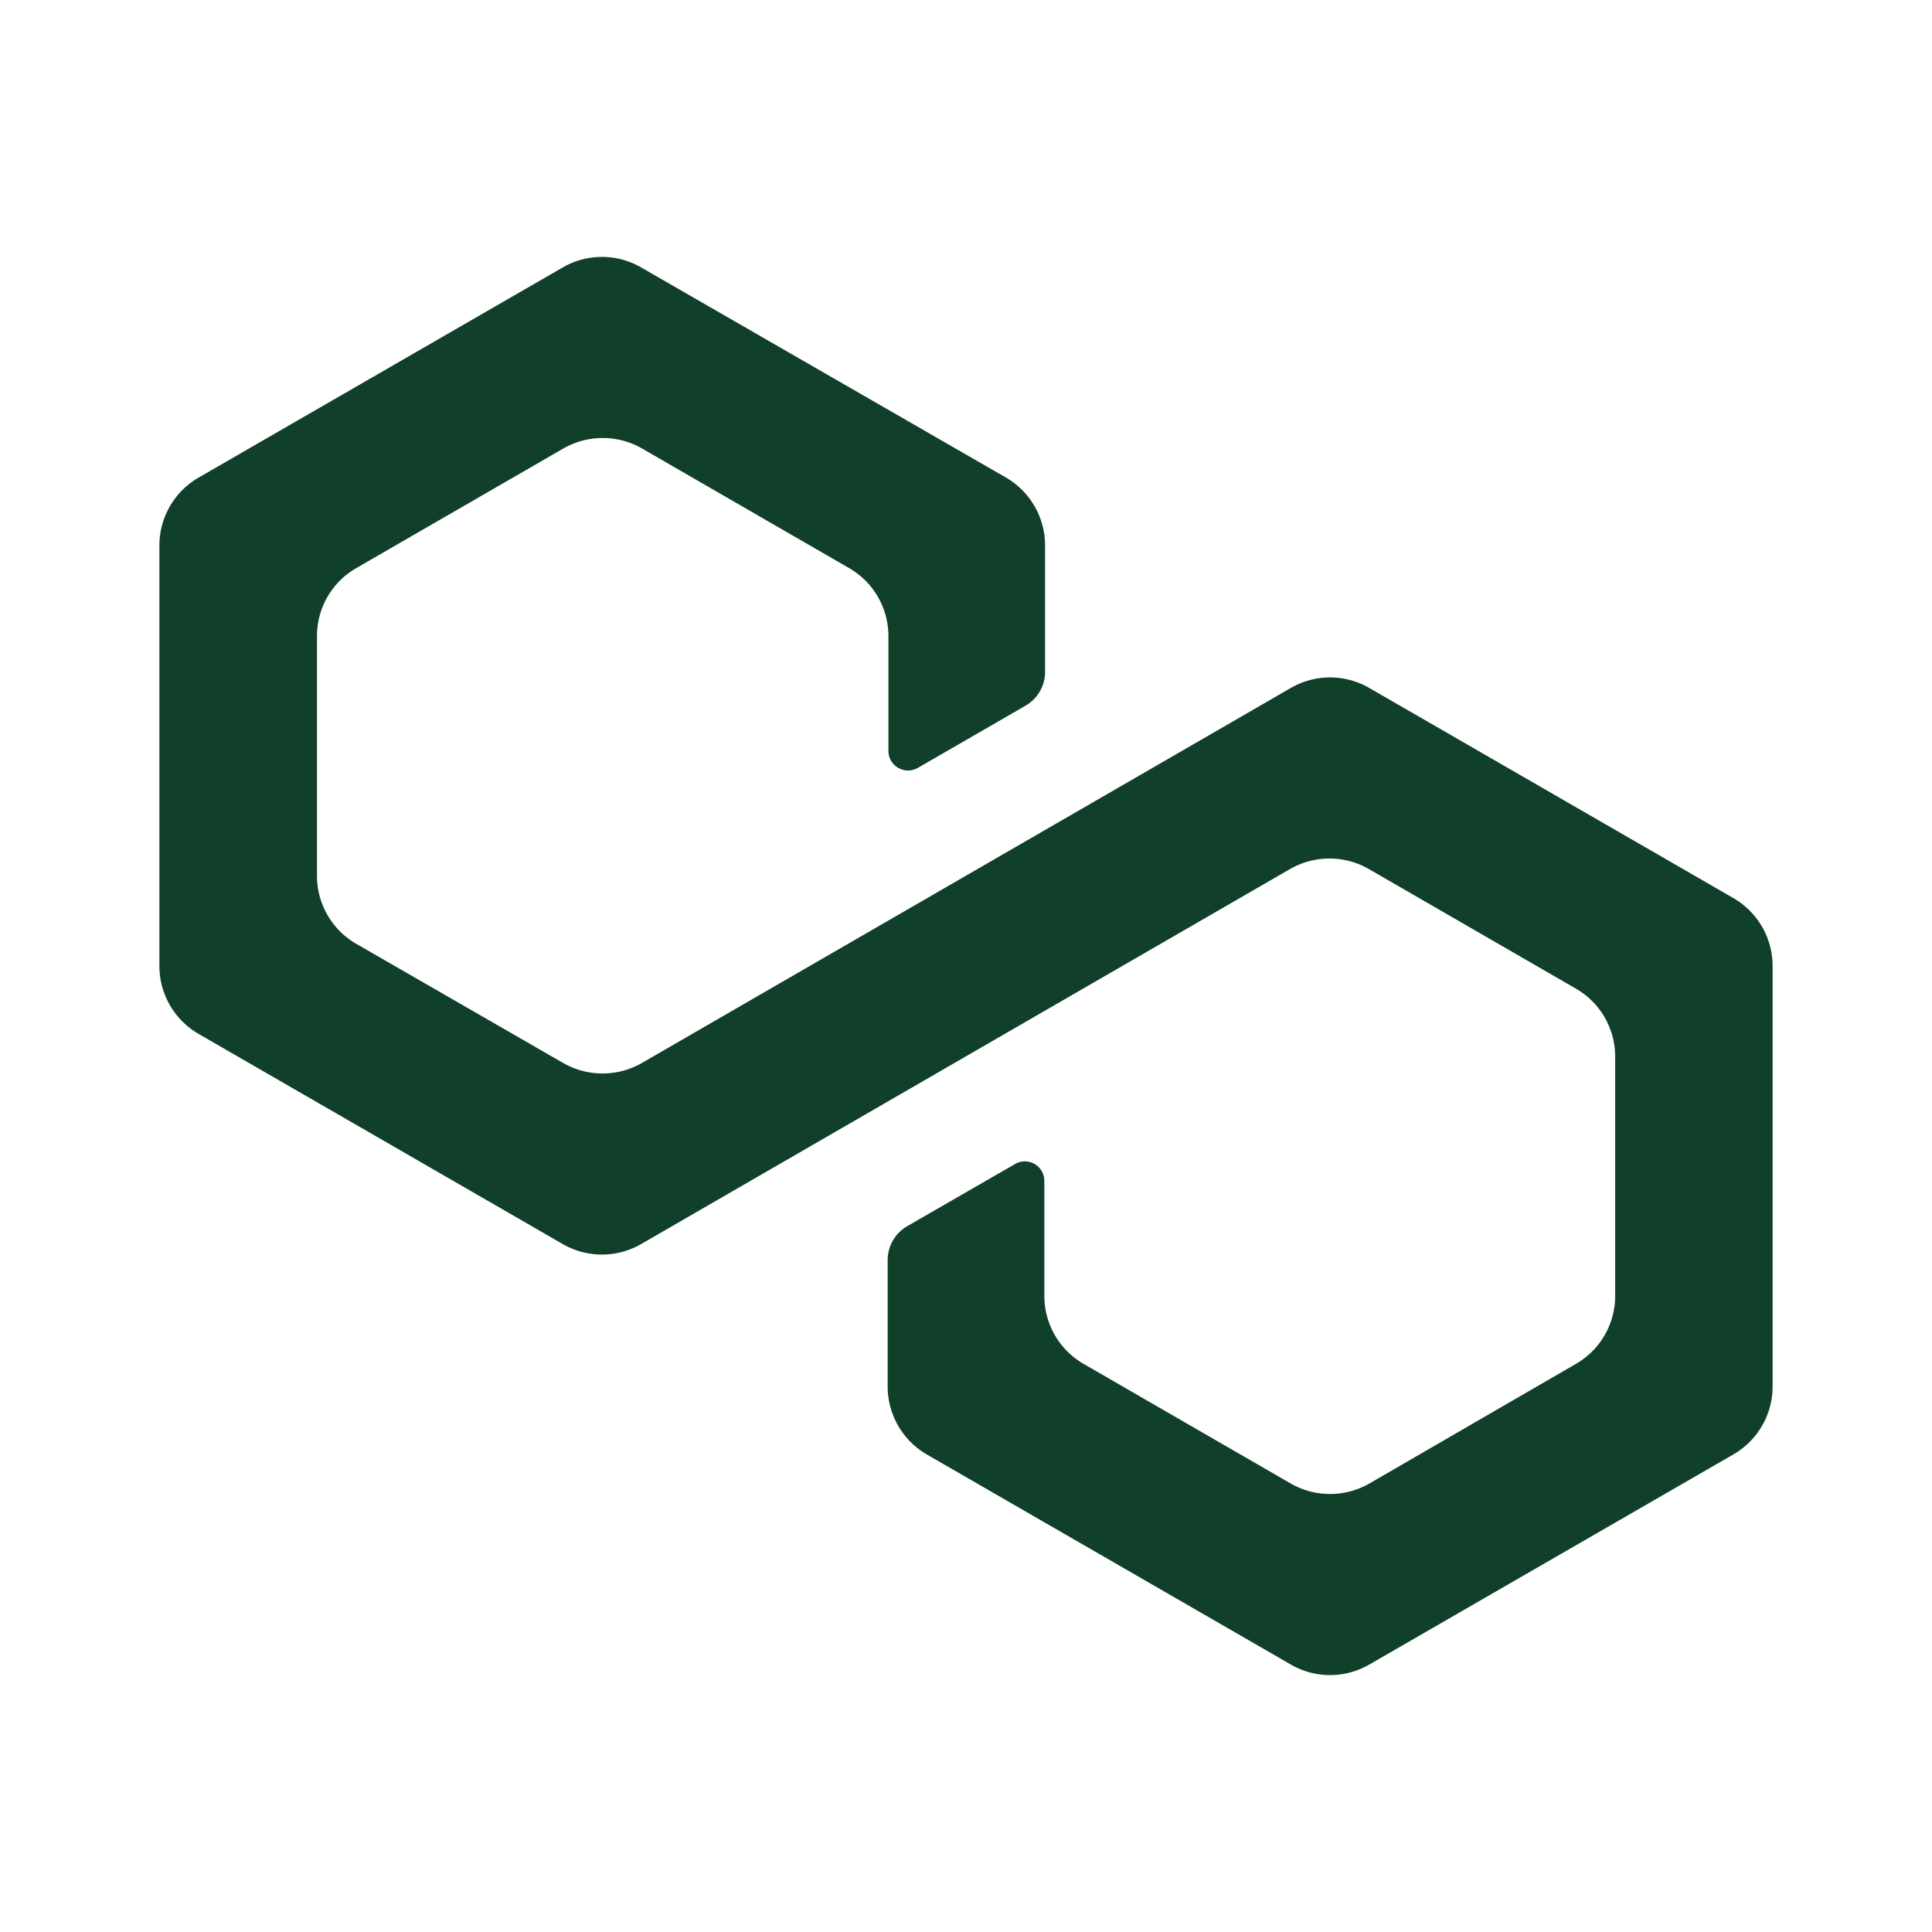 <svg xmlns="http://www.w3.org/2000/svg" version="1.1" xmlns:xlink="http://www.w3.org/1999/xlink" width="512" height="512" x="0" y="0" viewBox="0 0 128 128" style="enable-background:new 0 0 512 512" xml:space="preserve" class=""><g><path d="m85.52 45.58-43 24.85a5.24 5.24 0 0 1-5.2 0L23.55 62.5A5.2 5.2 0 0 1 21 58V42.14a5.2 5.2 0 0 1 2.6-4.5l13.73-7.93a5.24 5.24 0 0 1 5.2 0l13.73 7.93a5.2 5.2 0 0 1 2.6 4.5v7.61a1.3 1.3 0 0 0 1.94 1.13l7.15-4.13a2.59 2.59 0 0 0 1.29-2.25v-8.36a5.21 5.21 0 0 0-2.59-4.5L42.48 17.72a5.19 5.19 0 0 0-5.2 0L13.16 31.64a5.2 5.2 0 0 0-2.6 4.5V64a5.2 5.2 0 0 0 2.6 4.5l24.12 13.92a5.19 5.19 0 0 0 5.2 0l43-24.85a5.24 5.24 0 0 1 5.2 0l13.73 7.93a5.2 5.2 0 0 1 2.6 4.5v15.86a5.2 5.2 0 0 1-2.6 4.5l-13.69 7.93a5.24 5.24 0 0 1-5.2 0l-13.73-7.93a5.2 5.2 0 0 1-2.6-4.5v-7.62a1.29 1.29 0 0 0-1.94-1.12l-7.15 4.12a2.6 2.6 0 0 0-1.29 2.25v8.37a5.21 5.21 0 0 0 2.59 4.5l24.12 13.92a5.19 5.19 0 0 0 5.2 0l24.12-13.92a5.2 5.2 0 0 0 2.6-4.5V64a5.2 5.2 0 0 0-2.6-4.5L90.72 45.58a5.19 5.19 0 0 0-5.2 0z" fill="#103F2A" opacity="1" data-original="#103F2A"></path></g></svg>